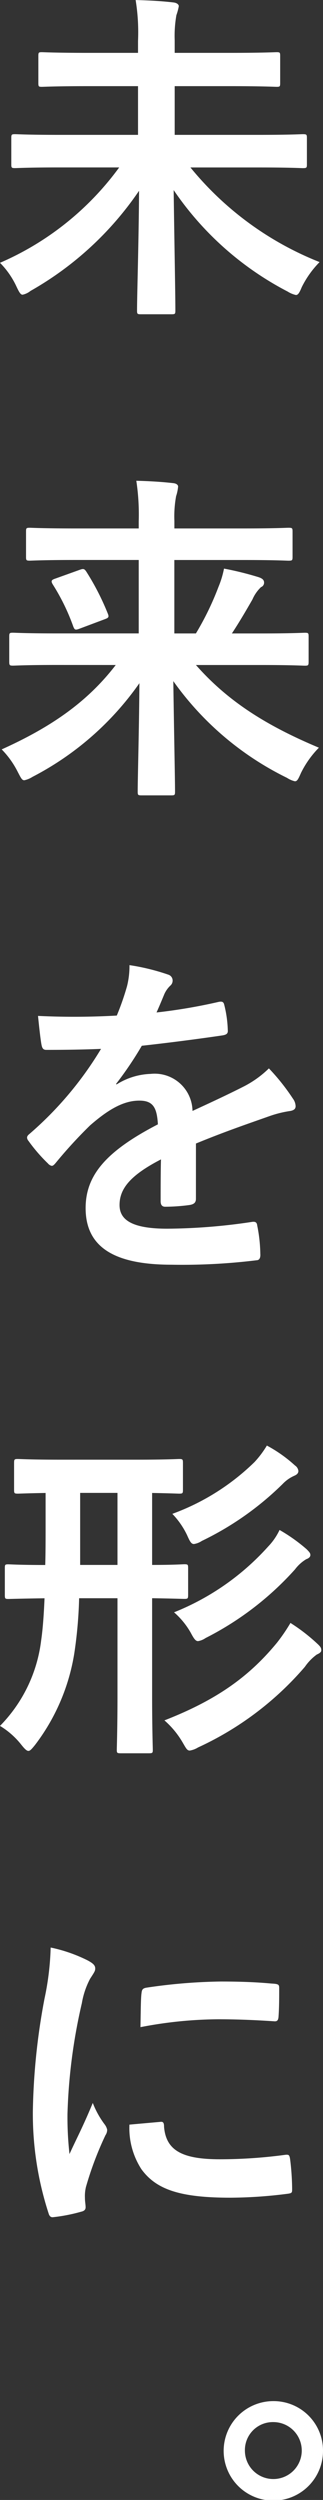 <svg xmlns="http://www.w3.org/2000/svg" width="32.059" height="247.723"><rect width="100%" height="100%" fill="#333333" stroke="none"/><path d="M5.847 16.591c-3.059 0-4.147.067-4.351.067-.34 0-.374-.033-.374-.373V13.67c0-.34.034-.374.374-.374.2 0 1.292.068 4.351.068H13.7V8.536H8.839c-3.3 0-4.488.068-4.691.068-.307 0-.341-.033-.341-.373V5.545c0-.34.034-.374.341-.374.2 0 1.393.068 4.691.068H13.7v-1.19a19.909 19.909 0 0 0-.237-4.046c1.257.034 2.584.1 3.739.238.34.034.544.2.544.374a5.529 5.529 0 0 1-.238.884 11.871 11.871 0 0 0-.17 2.482v1.258h5.438c3.3 0 4.488-.068 4.692-.068.306 0 .34.034.34.374v2.686c0 .34-.034.373-.34.373-.2 0-1.394-.068-4.692-.068h-5.438v4.828h8.363c3.094 0 4.148-.068 4.352-.068.374 0 .408.034.408.374v2.618c0 .34-.034.373-.408.373-.2 0-1.258-.067-4.352-.067h-6.8a31.493 31.493 0 0 0 12.818 9.376 9.6 9.6 0 0 0-1.768 2.481c-.238.578-.374.782-.578.782a2.554 2.554 0 0 1-.816-.339 30.844 30.844 0 0 1-11.321-10.06c.068 5.032.17 10.267.17 11.933 0 .34-.034.374-.374.374h-3.056c-.34 0-.374-.034-.374-.374 0-1.564.171-6.867.2-11.864a32.206 32.206 0 0 1-10.776 9.926 1.874 1.874 0 0 1-.782.374c-.2 0-.34-.237-.613-.816A8.264 8.264 0 0 0 0 26.042a28.765 28.765 0 0 0 11.831-9.451Zm-.238 49.3c-3.06 0-4.113.068-4.317.068-.34 0-.374-.035-.374-.409v-2.48c0-.34.034-.374.374-.374.2 0 1.257.068 4.317.068h8.16v-7.276H7.513c-3.263 0-4.351.069-4.555.069-.34 0-.374-.034-.374-.374V52.67c0-.34.034-.374.374-.374.2 0 1.292.068 4.555.068h6.256v-.714a22.2 22.2 0 0 0-.239-4.012c1.225.034 2.482.1 3.672.238.34.034.476.2.476.34a4.3 4.3 0 0 1-.2.952 11.239 11.239 0 0 0-.17 2.448v.748h6.765c3.264 0 4.352-.068 4.556-.068.374 0 .408.034.408.374v2.516c0 .34-.034.374-.408.374-.2 0-1.292-.069-4.556-.069h-6.769v7.276h2.142a28.507 28.507 0 0 0 2.244-4.624 9.15 9.15 0 0 0 .544-1.8 31.669 31.669 0 0 1 3.433.85c.408.135.544.3.544.544a.47.47 0 0 1-.306.442 3.717 3.717 0 0 0-.85 1.223c-.646 1.122-1.258 2.176-2.039 3.366h2.923c3.06 0 4.114-.068 4.318-.068.34 0 .374.034.374.374v2.481c0 .374-.034.409-.374.409-.2 0-1.258-.068-4.318-.068h-6.493c3.059 3.467 6.765 5.915 12.205 8.193a9.61 9.61 0 0 0-1.768 2.481c-.272.611-.374.849-.612.849a2.467 2.467 0 0 1-.782-.34 30 30 0 0 1-11.287-9.587c.068 4.93.17 9.689.17 10.947 0 .34-.034.374-.374.374h-2.957c-.341 0-.374-.034-.374-.374 0-1.325.135-5.949.17-10.742a29.507 29.507 0 0 1-10.607 9.28 2.56 2.56 0 0 1-.816.341c-.239 0-.34-.239-.646-.817a8.822 8.822 0 0 0-1.6-2.243c4.9-2.21 8.5-4.692 11.321-8.363Zm2.278-9.418c.374-.135.476-.135.68.171a25.143 25.143 0 0 1 2.142 4.181c.136.34.034.408-.34.544l-2.448.918c-.442.17-.51.136-.646-.2a20.8 20.8 0 0 0-2.04-4.181c-.2-.341-.136-.443.272-.579Zm11.559 62.321c0 .374-.2.544-.646.612a18.4 18.4 0 0 1-2.414.17c-.306 0-.442-.2-.442-.544 0-1.224 0-2.923.034-4.148-3.025 1.564-4.113 2.89-4.113 4.522 0 1.428 1.156 2.346 4.725 2.346a58.085 58.085 0 0 0 8.465-.68c.306-.034.442.068.476.374a15.217 15.217 0 0 1 .307 2.788c.033.408-.1.646-.374.646a60.476 60.476 0 0 1-8.432.441c-5.575 0-8.533-1.666-8.533-5.609 0-3.264 2.04-5.643 7.173-8.3-.1-1.734-.51-2.414-2.04-2.346-1.6.068-3.127 1.088-4.691 2.448a45.814 45.814 0 0 0-3.4 3.705c-.17.2-.272.306-.408.306a.681.681 0 0 1-.374-.237 16.174 16.174 0 0 1-1.938-2.244.549.549 0 0 1-.135-.306c0-.136.068-.238.237-.374a34.757 34.757 0 0 0 7.106-8.431c-1.6.068-3.434.1-5.44.1-.306 0-.408-.17-.476-.544-.1-.544-.237-1.8-.339-2.822a74.984 74.984 0 0 0 7.819-.034 26.212 26.212 0 0 0 1.019-2.924 8.224 8.224 0 0 0 .239-2.074 21.644 21.644 0 0 1 3.875.952.61.61 0 0 1 .408.578.657.657 0 0 1-.238.51 2.648 2.648 0 0 0-.578.816c-.2.476-.374.918-.782 1.836a54.7 54.7 0 0 0 6.188-1.054c.374-.068.476.034.544.34a11.464 11.464 0 0 1 .34 2.448c.034.34-.1.476-.578.544-2.55.374-5.474.748-7.956 1.02a34.923 34.923 0 0 1-2.549 3.773l.034.068a6.765 6.765 0 0 1 3.4-1.054 3.754 3.754 0 0 1 4.147 3.672c1.326-.612 3.264-1.5 5-2.38a10.2 10.2 0 0 0 2.583-1.836 20.945 20.945 0 0 1 2.38 2.992 1.344 1.344 0 0 1 .272.748c0 .272-.17.408-.51.476a10.874 10.874 0 0 0-2.074.51c-2.209.782-4.419 1.53-7.309 2.719ZM7.853 158.37a43.792 43.792 0 0 1-.476 5.44 20.218 20.218 0 0 1-3.91 9.111c-.305.374-.475.578-.646.578s-.373-.2-.679-.578a7.858 7.858 0 0 0-2.142-1.9 14.576 14.576 0 0 0 4.08-8.431c.17-1.156.271-2.584.34-4.216-2.482.034-3.434.069-3.6.069-.306 0-.34-.035-.34-.409v-2.651c0-.34.034-.374.34-.374.17 0 1.156.068 3.671.068.035-1.258.035-2.584.035-4.045v-3.094c-1.9.033-2.584.068-2.754.068-.34 0-.374-.035-.374-.374v-2.652c0-.374.034-.408.374-.408.2 0 1.224.068 4.283.068h7.446c3.059 0 4.113-.068 4.283-.068.34 0 .374.034.374.408v2.652c0 .339-.034.374-.374.374-.136 0-.85-.035-2.686-.068v7.132c2.176 0 3.026-.068 3.2-.068.34 0 .374.034.374.374v2.651c0 .374-.034.409-.374.409-.17 0-1.02-.035-3.2-.069v9.69c0 3.161.068 5.133.068 5.337 0 .306-.033.34-.407.34h-2.758c-.374 0-.408-.034-.408-.34 0-.238.068-2.176.068-5.337v-9.687Zm3.808-3.3v-7.139H7.955v7.139Zm15.876 7.649a17.368 17.368 0 0 0 1.292-1.9 17.862 17.862 0 0 1 2.754 2.141c.238.238.306.34.306.578 0 .17-.2.306-.442.408a5.008 5.008 0 0 0-1.19 1.224 31.08 31.08 0 0 1-10.607 7.989 2.227 2.227 0 0 1-.816.306c-.272 0-.374-.238-.714-.816a8.67 8.67 0 0 0-1.8-2.176c5.234-2.039 8.463-4.385 11.217-7.751Zm1.739-17.505a.759.759 0 0 1 .34.544c0 .238-.17.374-.408.476a3.6 3.6 0 0 0-1.156.815 29.855 29.855 0 0 1-8.023 5.644 1.943 1.943 0 0 1-.782.306c-.272 0-.408-.272-.68-.884a7.991 7.991 0 0 0-1.462-2.107 22.9 22.9 0 0 0 8.159-5.134 9.7 9.7 0 0 0 1.224-1.632 13.713 13.713 0 0 1 2.788 1.972Zm1.156 8.3c.306.306.374.408.374.578 0 .2-.2.34-.408.408a3.922 3.922 0 0 0-1.122 1.015 30.3 30.3 0 0 1-8.873 6.8 1.856 1.856 0 0 1-.748.306c-.238 0-.408-.238-.714-.816a7.719 7.719 0 0 0-1.666-2.04 25.009 25.009 0 0 0 9.349-6.527 6.062 6.062 0 0 0 1.122-1.632 16.67 16.67 0 0 1 2.681 1.903ZM8.669 194.242c.578.306.782.51.782.816 0 .238-.068.34-.51 1.02a8.034 8.034 0 0 0-.816 2.413 55.084 55.084 0 0 0-1.428 10.979 32.787 32.787 0 0 0 .2 3.978c.714-1.564 1.326-2.686 2.312-5.066a8.808 8.808 0 0 0 1.19 2.142 1.354 1.354 0 0 1 .238.51.941.941 0 0 1-.17.544 33.239 33.239 0 0 0-1.938 5.134 3.858 3.858 0 0 0-.1 1.053c0 .408.068.68.068.952 0 .238-.136.374-.442.442a16.878 16.878 0 0 1-2.788.544c-.238.034-.374-.135-.442-.374a31.9 31.9 0 0 1-1.564-10.131 64.819 64.819 0 0 1 1.157-11.151 27.482 27.482 0 0 0 .611-5.065 15.048 15.048 0 0 1 3.64 1.26Zm7.275 16.012c.272-.034.34.136.34.51.2 2.346 1.836 3.2 5.542 3.2a48.727 48.727 0 0 0 6.493-.442c.34-.034.408 0 .476.442a25.187 25.187 0 0 1 .2 2.923c0 .409 0 .442-.578.511a45.826 45.826 0 0 1-5.541.373c-5.032 0-7.377-.816-8.839-2.822a7.485 7.485 0 0 1-1.19-4.419Zm-1.9-12.715c.033-.407.135-.51.475-.577a54.281 54.281 0 0 1 7.378-.612c2.039 0 3.6.068 5.031.2.714.035.782.1.782.442 0 1.02 0 1.938-.068 2.89-.034.306-.136.442-.442.408-2.04-.136-3.808-.2-5.541-.2a41.549 41.549 0 0 0-7.717.782c.034-1.902.034-2.755.099-3.333Zm18.015 45.289a4.93 4.93 0 1 1-4.93-4.9 4.9 4.9 0 0 1 4.93 4.9Zm-7.752 0a2.822 2.822 0 1 0 2.822-2.822 2.774 2.774 0 0 0-2.822 2.822Z" fill="#fff"/></svg>